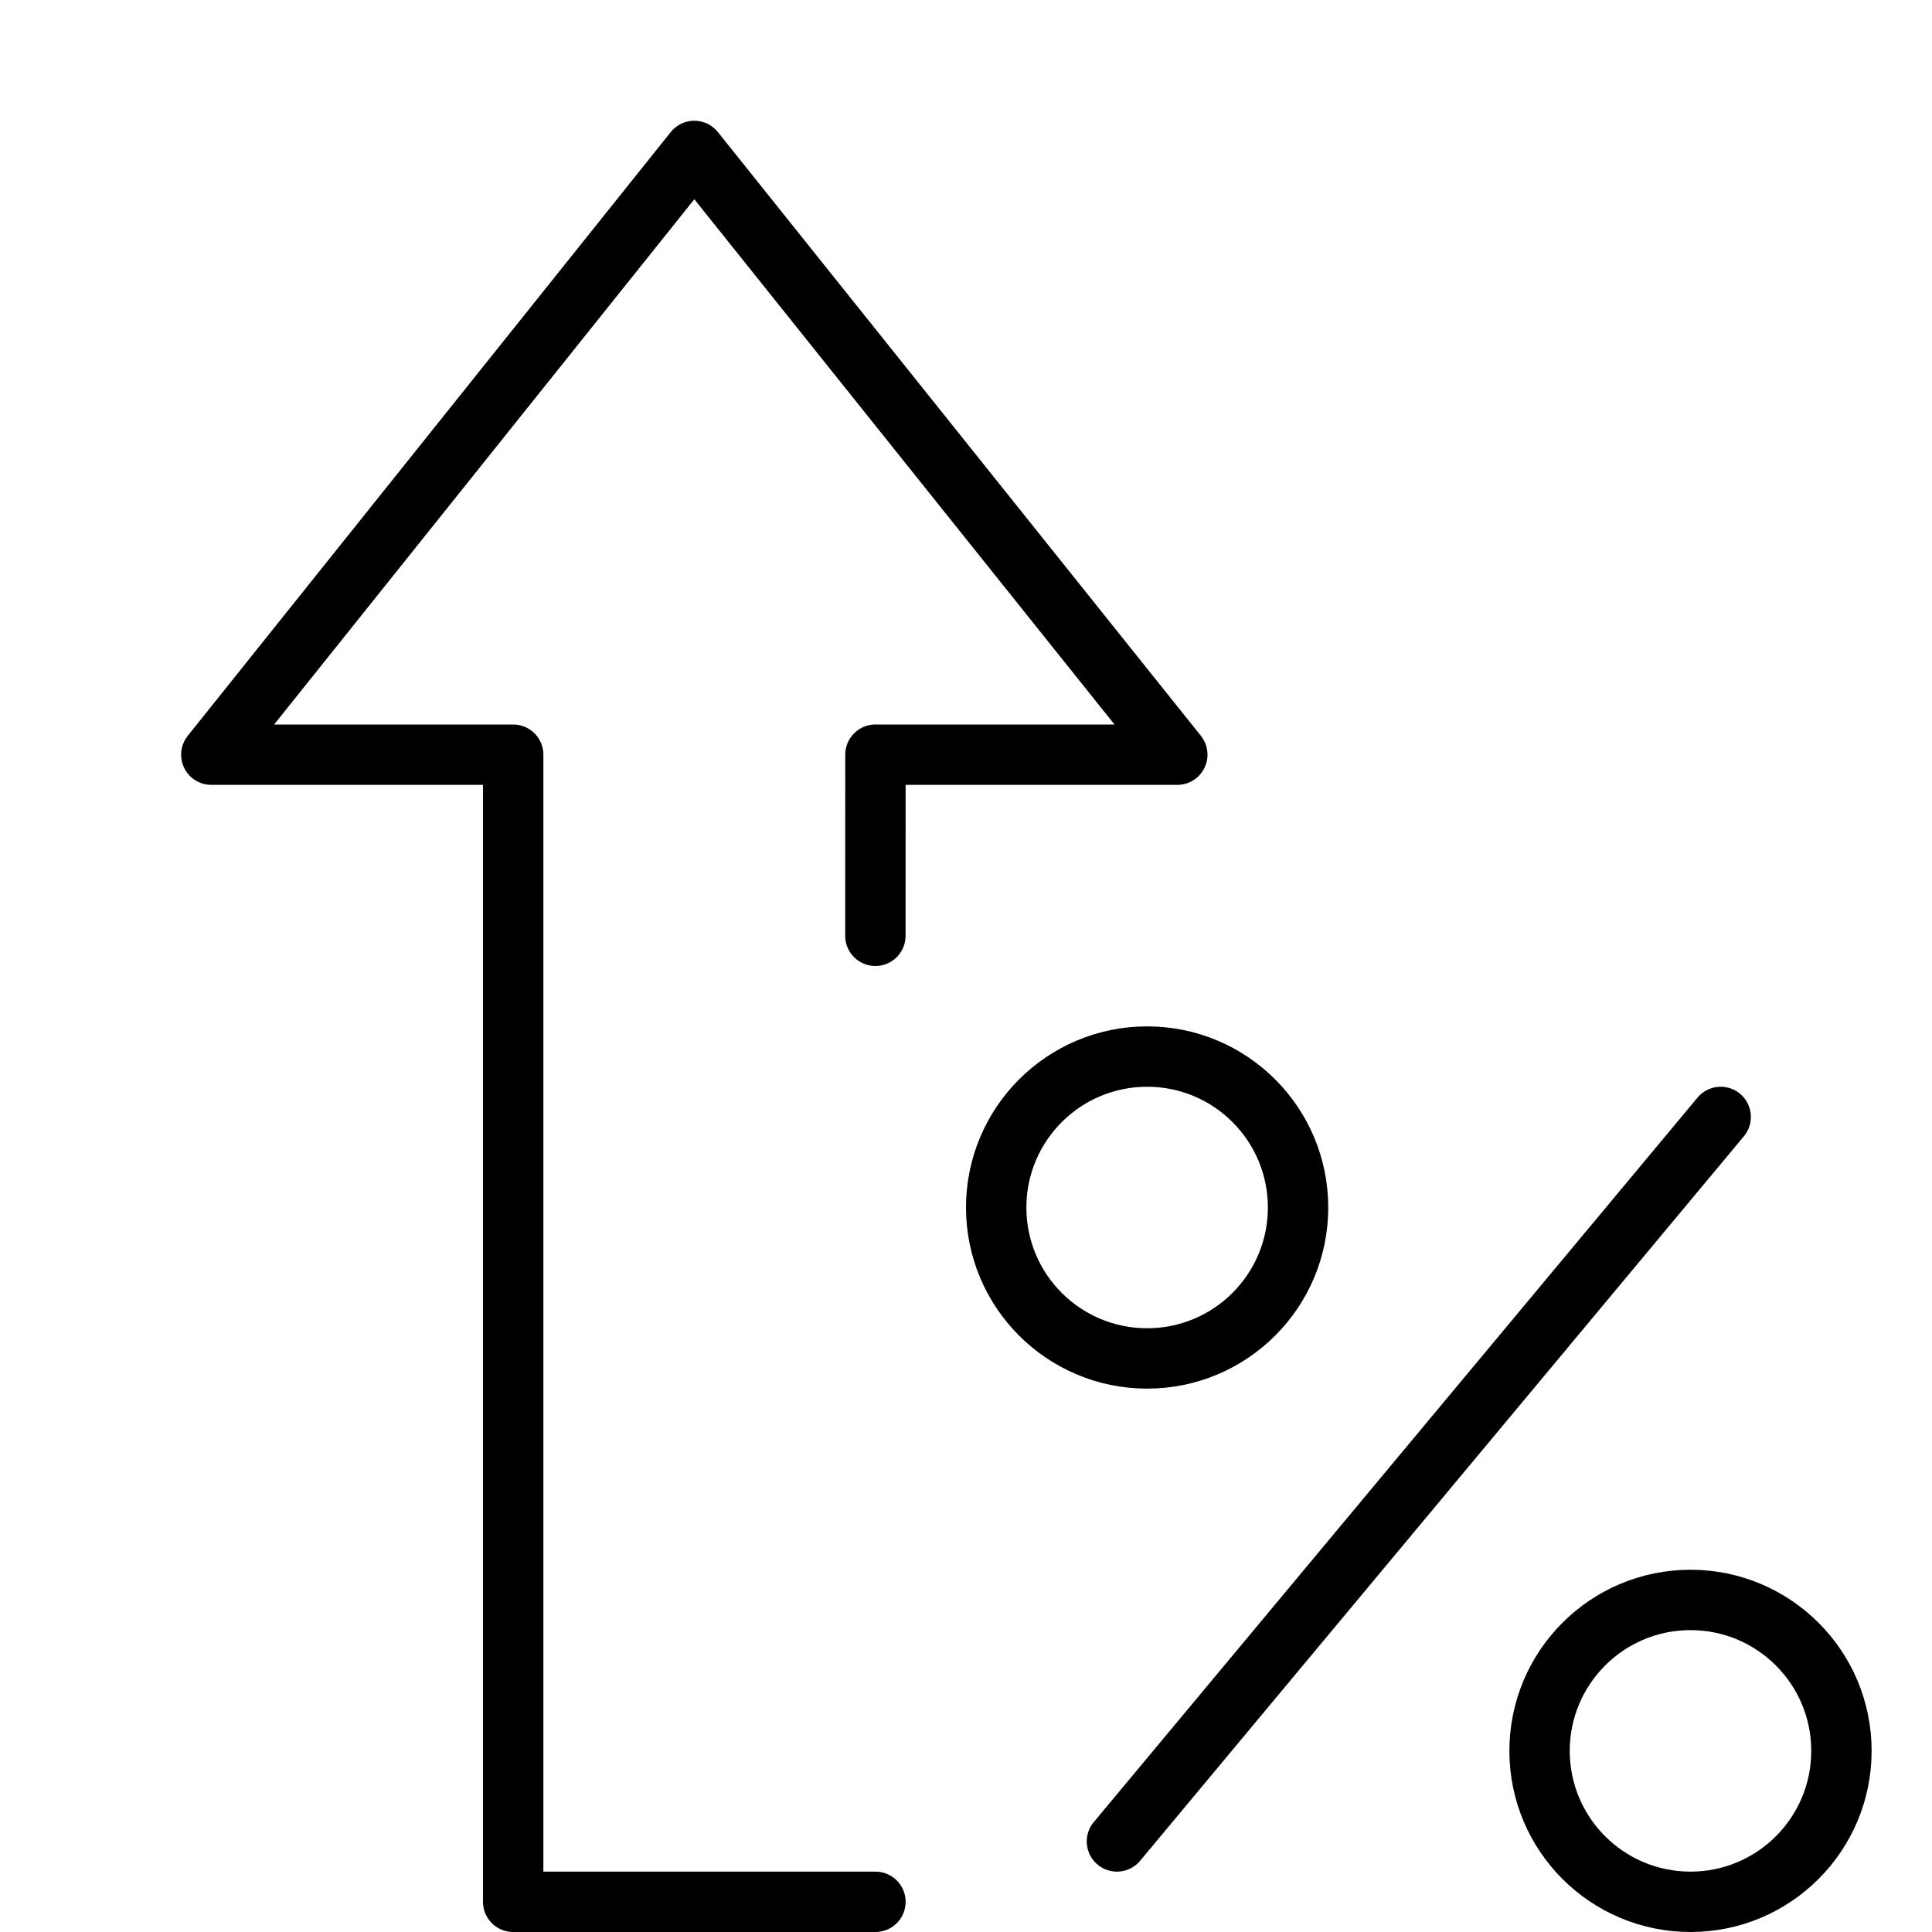 <svg xmlns="http://www.w3.org/2000/svg" viewBox="0 0 32 32"><title>rate up</title><g stroke-linecap="round" stroke-width="1" fill="none" stroke="#000000" stroke-linejoin="round" class="nc-icon-wrapper" transform="translate(0.5 0.5)"><polyline points="14 31 8 31 8 12 3 12 11 2 19 12 14 12 13.999 15"></polyline><circle cx="18.5" cy="19.5" r="2.5" stroke="#000000"></circle><circle cx="27.5" cy="28.5" r="2.5" stroke="#000000"></circle><line x1="18" y1="30" x2="28" y2="18" stroke="#000000"></line></g></svg>